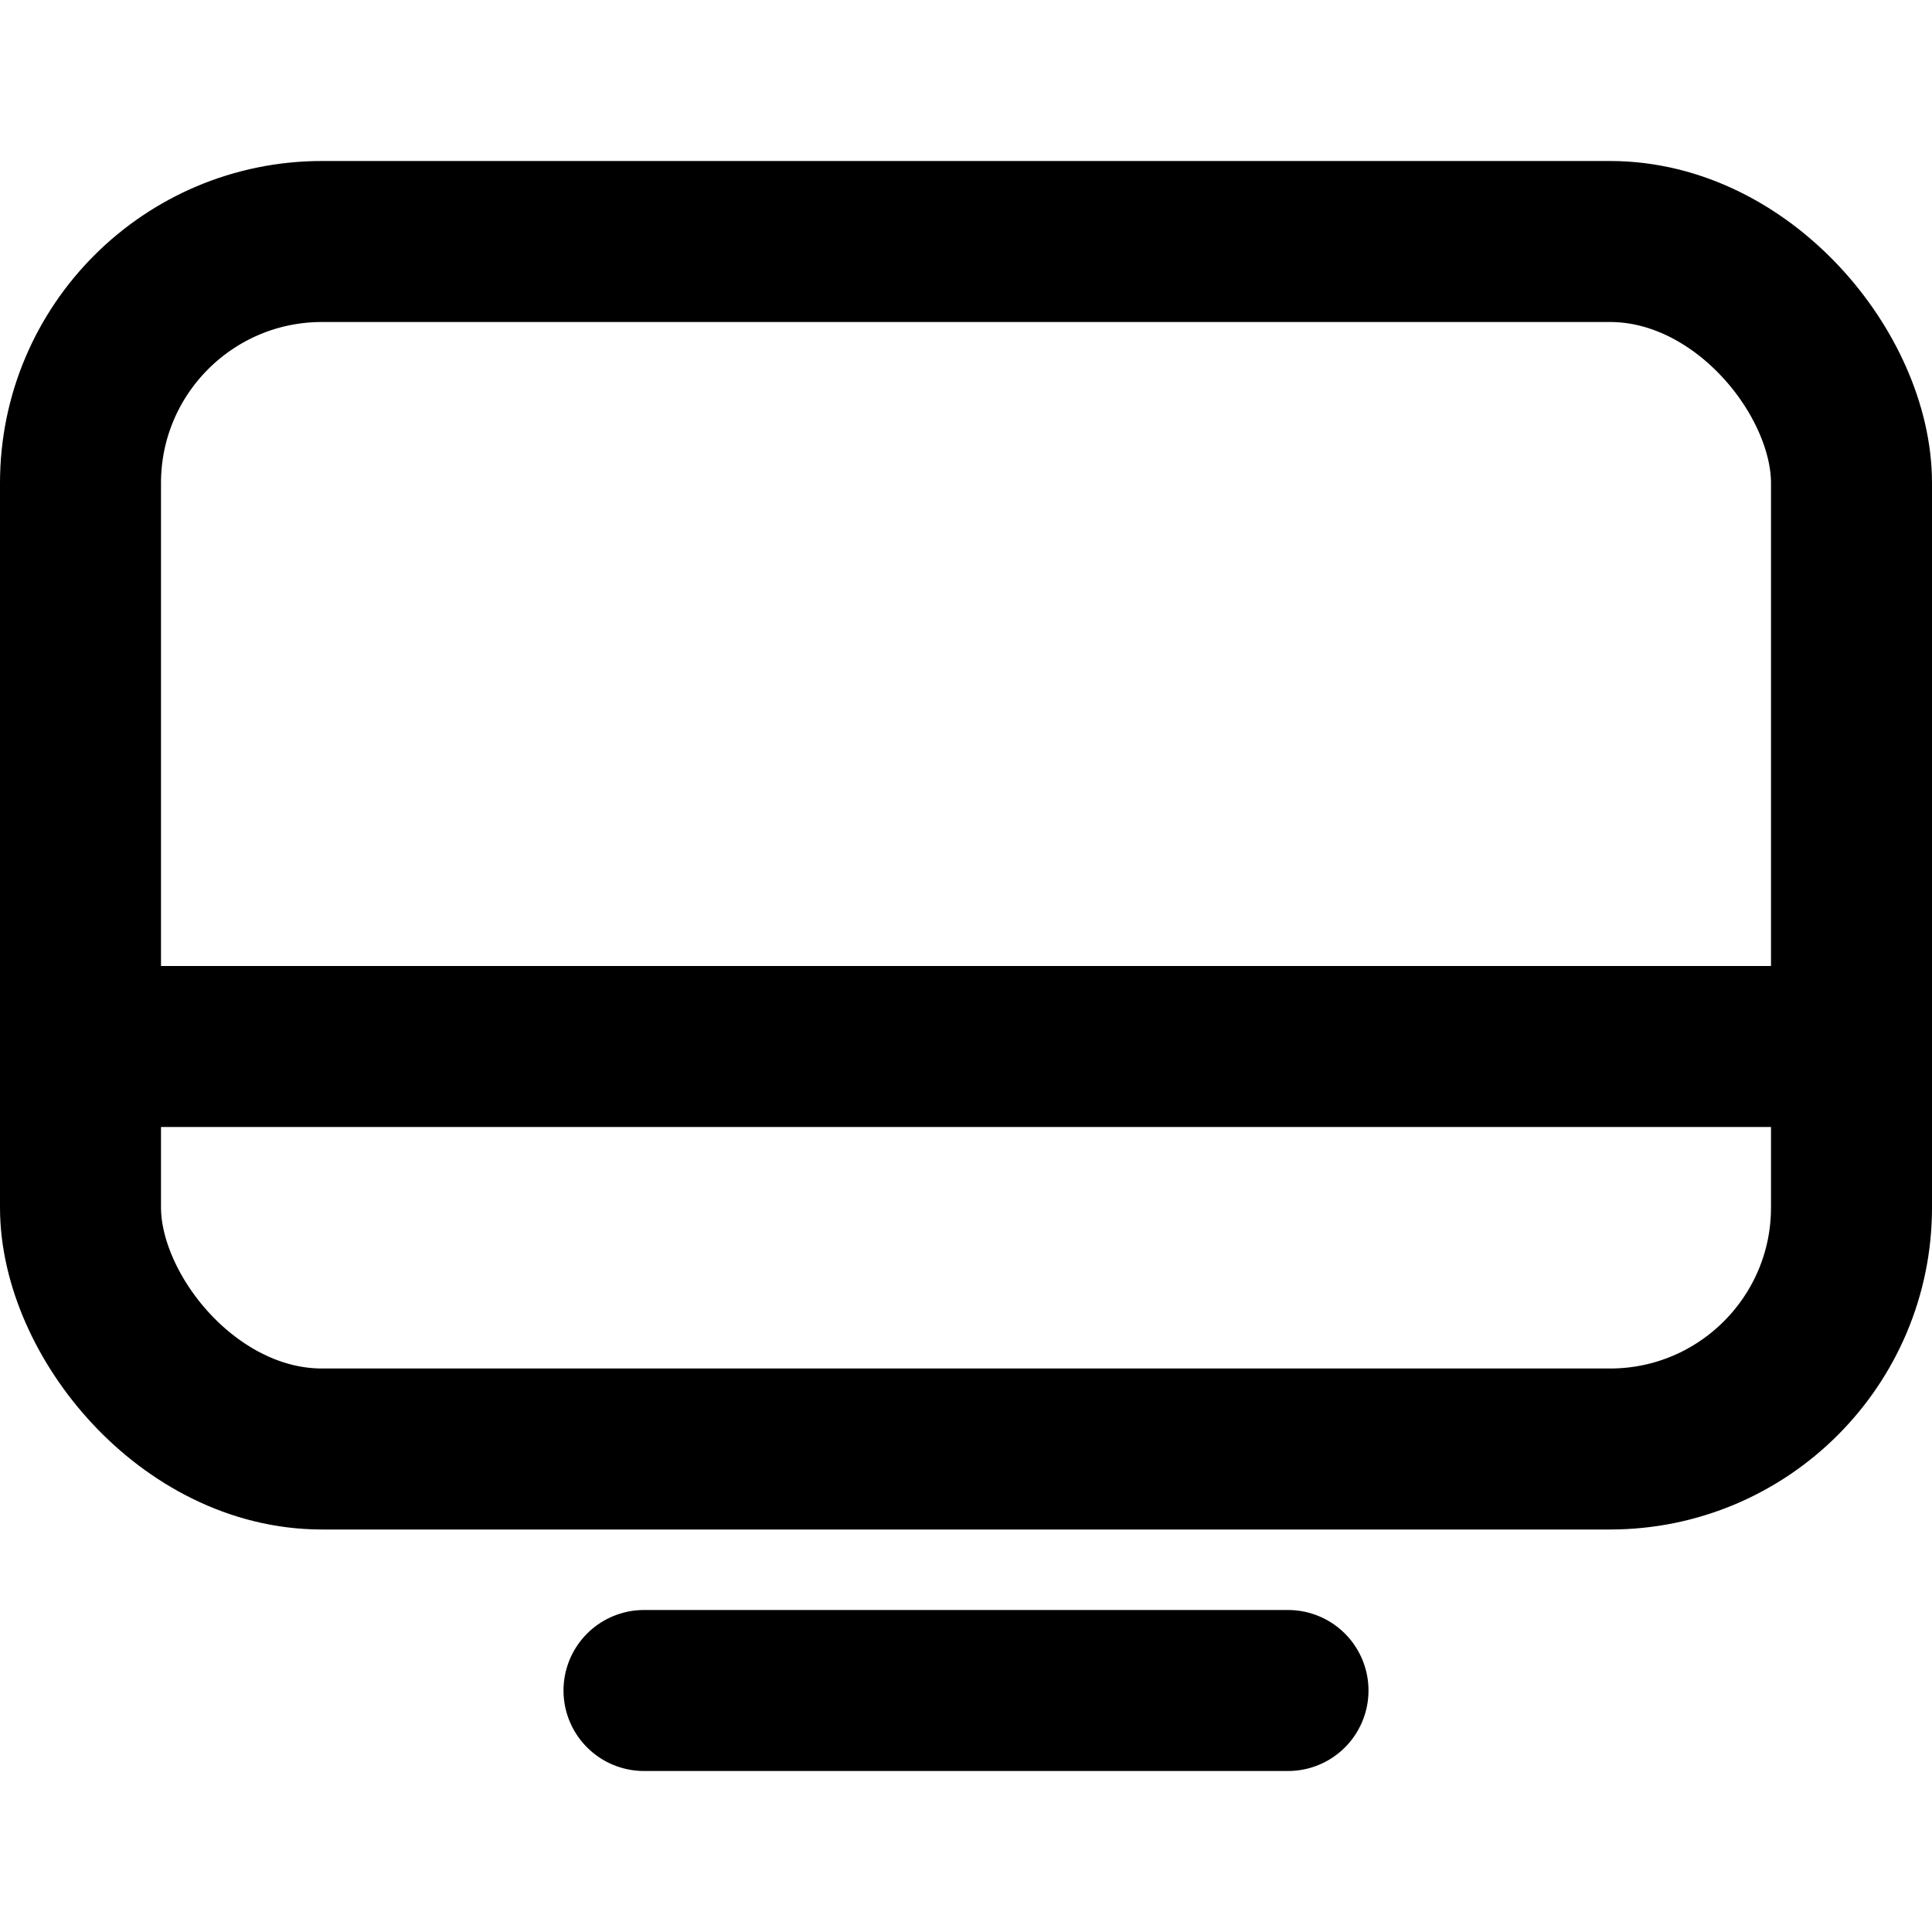 <svg class="i i-desktop" viewBox="0 0 24 24" xmlns="http://www.w3.org/2000/svg" fill="none" stroke="currentColor" stroke-width="2" stroke-linecap="round" stroke-linejoin="round">
  <rect width="22" height="15" x="1" y="3" rx="3"/>
  <path d="M8 21h8M1 13h22"/>
</svg>